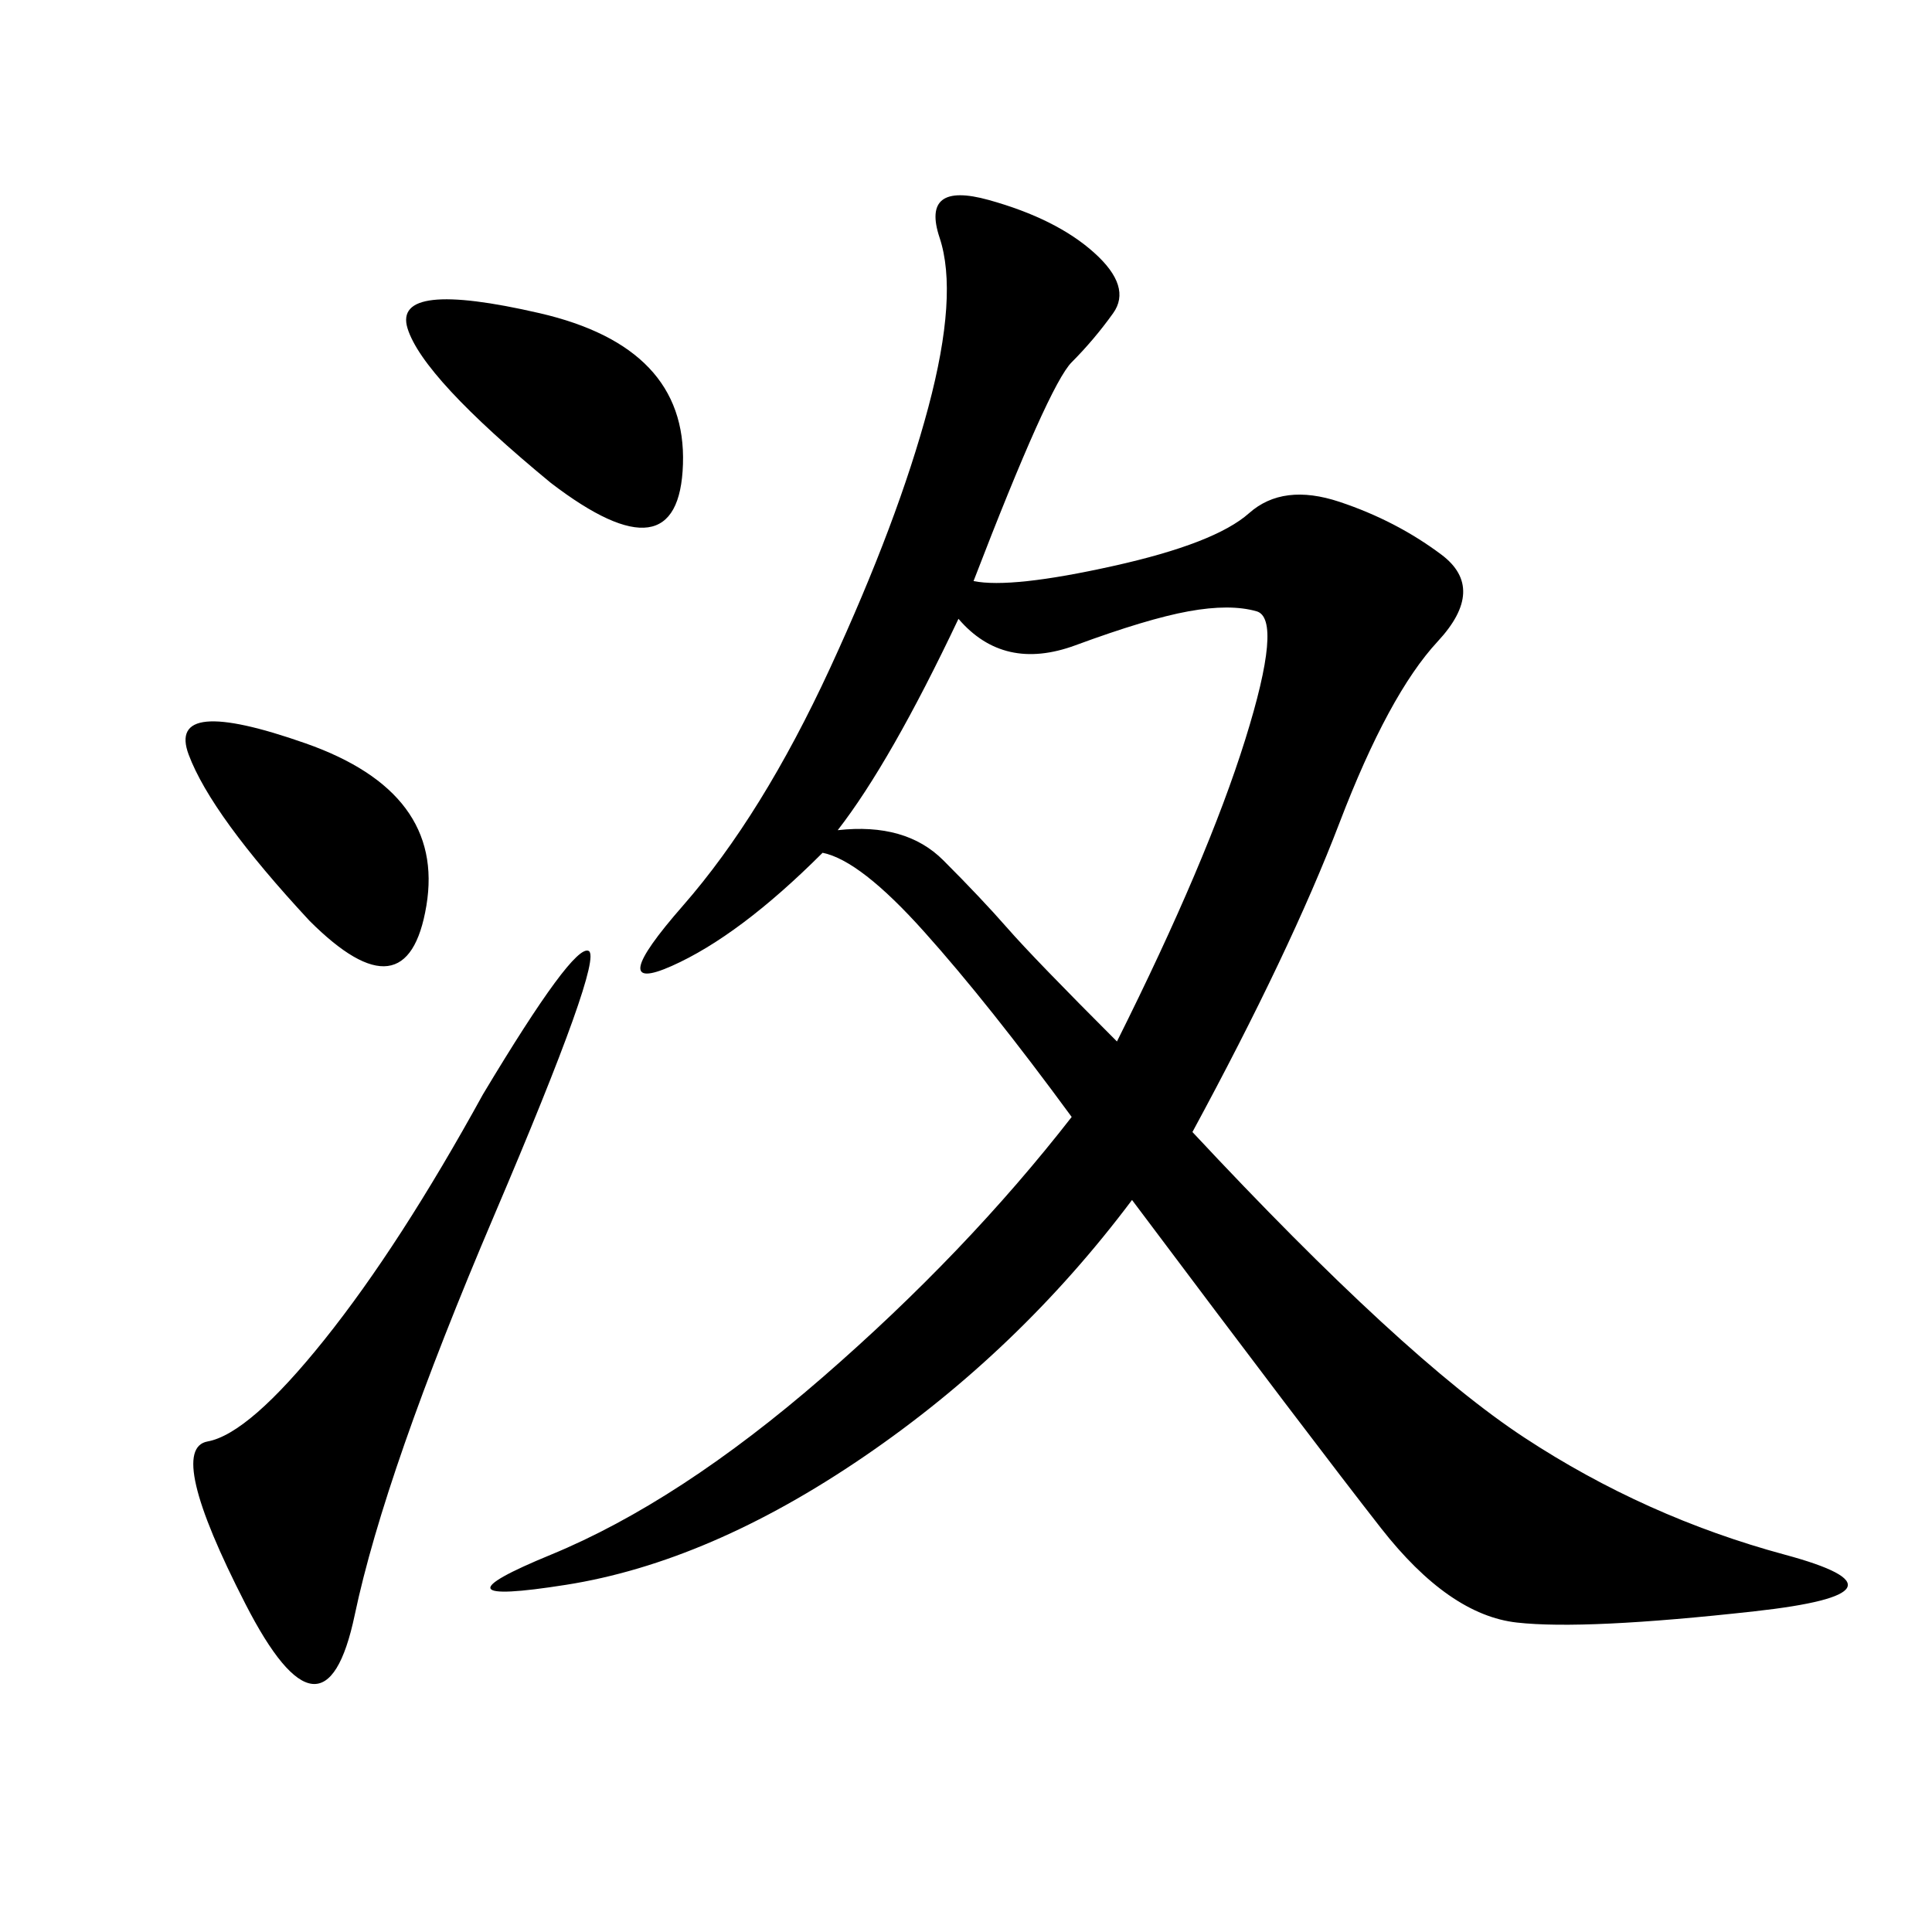<svg xmlns="http://www.w3.org/2000/svg" xmlns:xlink="http://www.w3.org/1999/xlink" width="300" height="300"><path d="M151.17 90.23Q157.03 91.41 172.85 87.89Q188.67 84.38 193.95 79.69Q199.22 75 208.01 77.93Q216.80 80.86 223.83 86.13Q230.86 91.41 223.24 99.61Q215.63 107.81 208.01 127.73Q200.39 147.66 185.16 175.78L185.16 175.78Q217.97 210.94 236.72 223.24Q255.47 235.55 277.15 241.41Q298.83 247.27 272.46 250.20Q246.09 253.13 235.55 251.95Q225 250.78 214.45 237.30Q203.91 223.83 175.78 186.33L175.78 186.33Q158.20 209.77 134.18 226.17Q110.16 242.58 87.89 246.09Q65.63 249.61 85.55 241.41Q105.47 233.20 127.73 213.87Q150 194.53 166.41 173.44L166.41 173.44Q153.52 155.86 143.55 144.73Q133.59 133.59 127.73 132.42L127.73 132.42Q114.84 145.31 104.30 150Q93.75 154.69 106.05 140.63Q118.36 126.56 128.91 103.71Q139.45 80.86 144.14 63.28Q148.83 45.70 145.90 36.91Q142.97 28.13 153.52 31.05Q164.06 33.98 169.92 39.26Q175.78 44.53 172.85 48.63Q169.92 52.73 166.41 56.25Q162.89 59.77 151.17 90.23L151.17 90.23ZM148.83 96.09Q138.28 118.36 130.08 128.91L130.08 128.91Q140.63 127.73 146.48 133.59Q152.34 139.45 156.45 144.14Q160.55 148.83 173.44 161.72L173.44 161.72Q187.50 133.59 193.36 114.84Q199.22 96.09 195.12 94.92Q191.02 93.75 184.57 94.92Q178.13 96.09 166.99 100.20Q155.86 104.30 148.83 96.09L148.83 96.09ZM75 169.92Q89.06 146.48 91.41 147.66Q93.75 148.83 76.76 188.67Q59.77 228.52 55.08 250.78Q50.39 273.05 38.09 249.02Q25.78 225 32.23 223.83Q38.67 222.66 50.39 208.01Q62.11 193.36 75 169.92L75 169.92ZM85.55 75Q65.63 58.59 63.28 50.98Q60.94 43.36 83.79 48.63Q106.64 53.91 106.05 72.07Q105.47 90.23 85.55 75L85.55 75ZM48.05 142.97Q32.81 126.56 29.30 117.19Q25.78 107.81 47.46 115.43Q69.14 123.05 66.21 140.63Q63.28 158.20 48.05 142.97L48.05 142.97Z"/></svg>